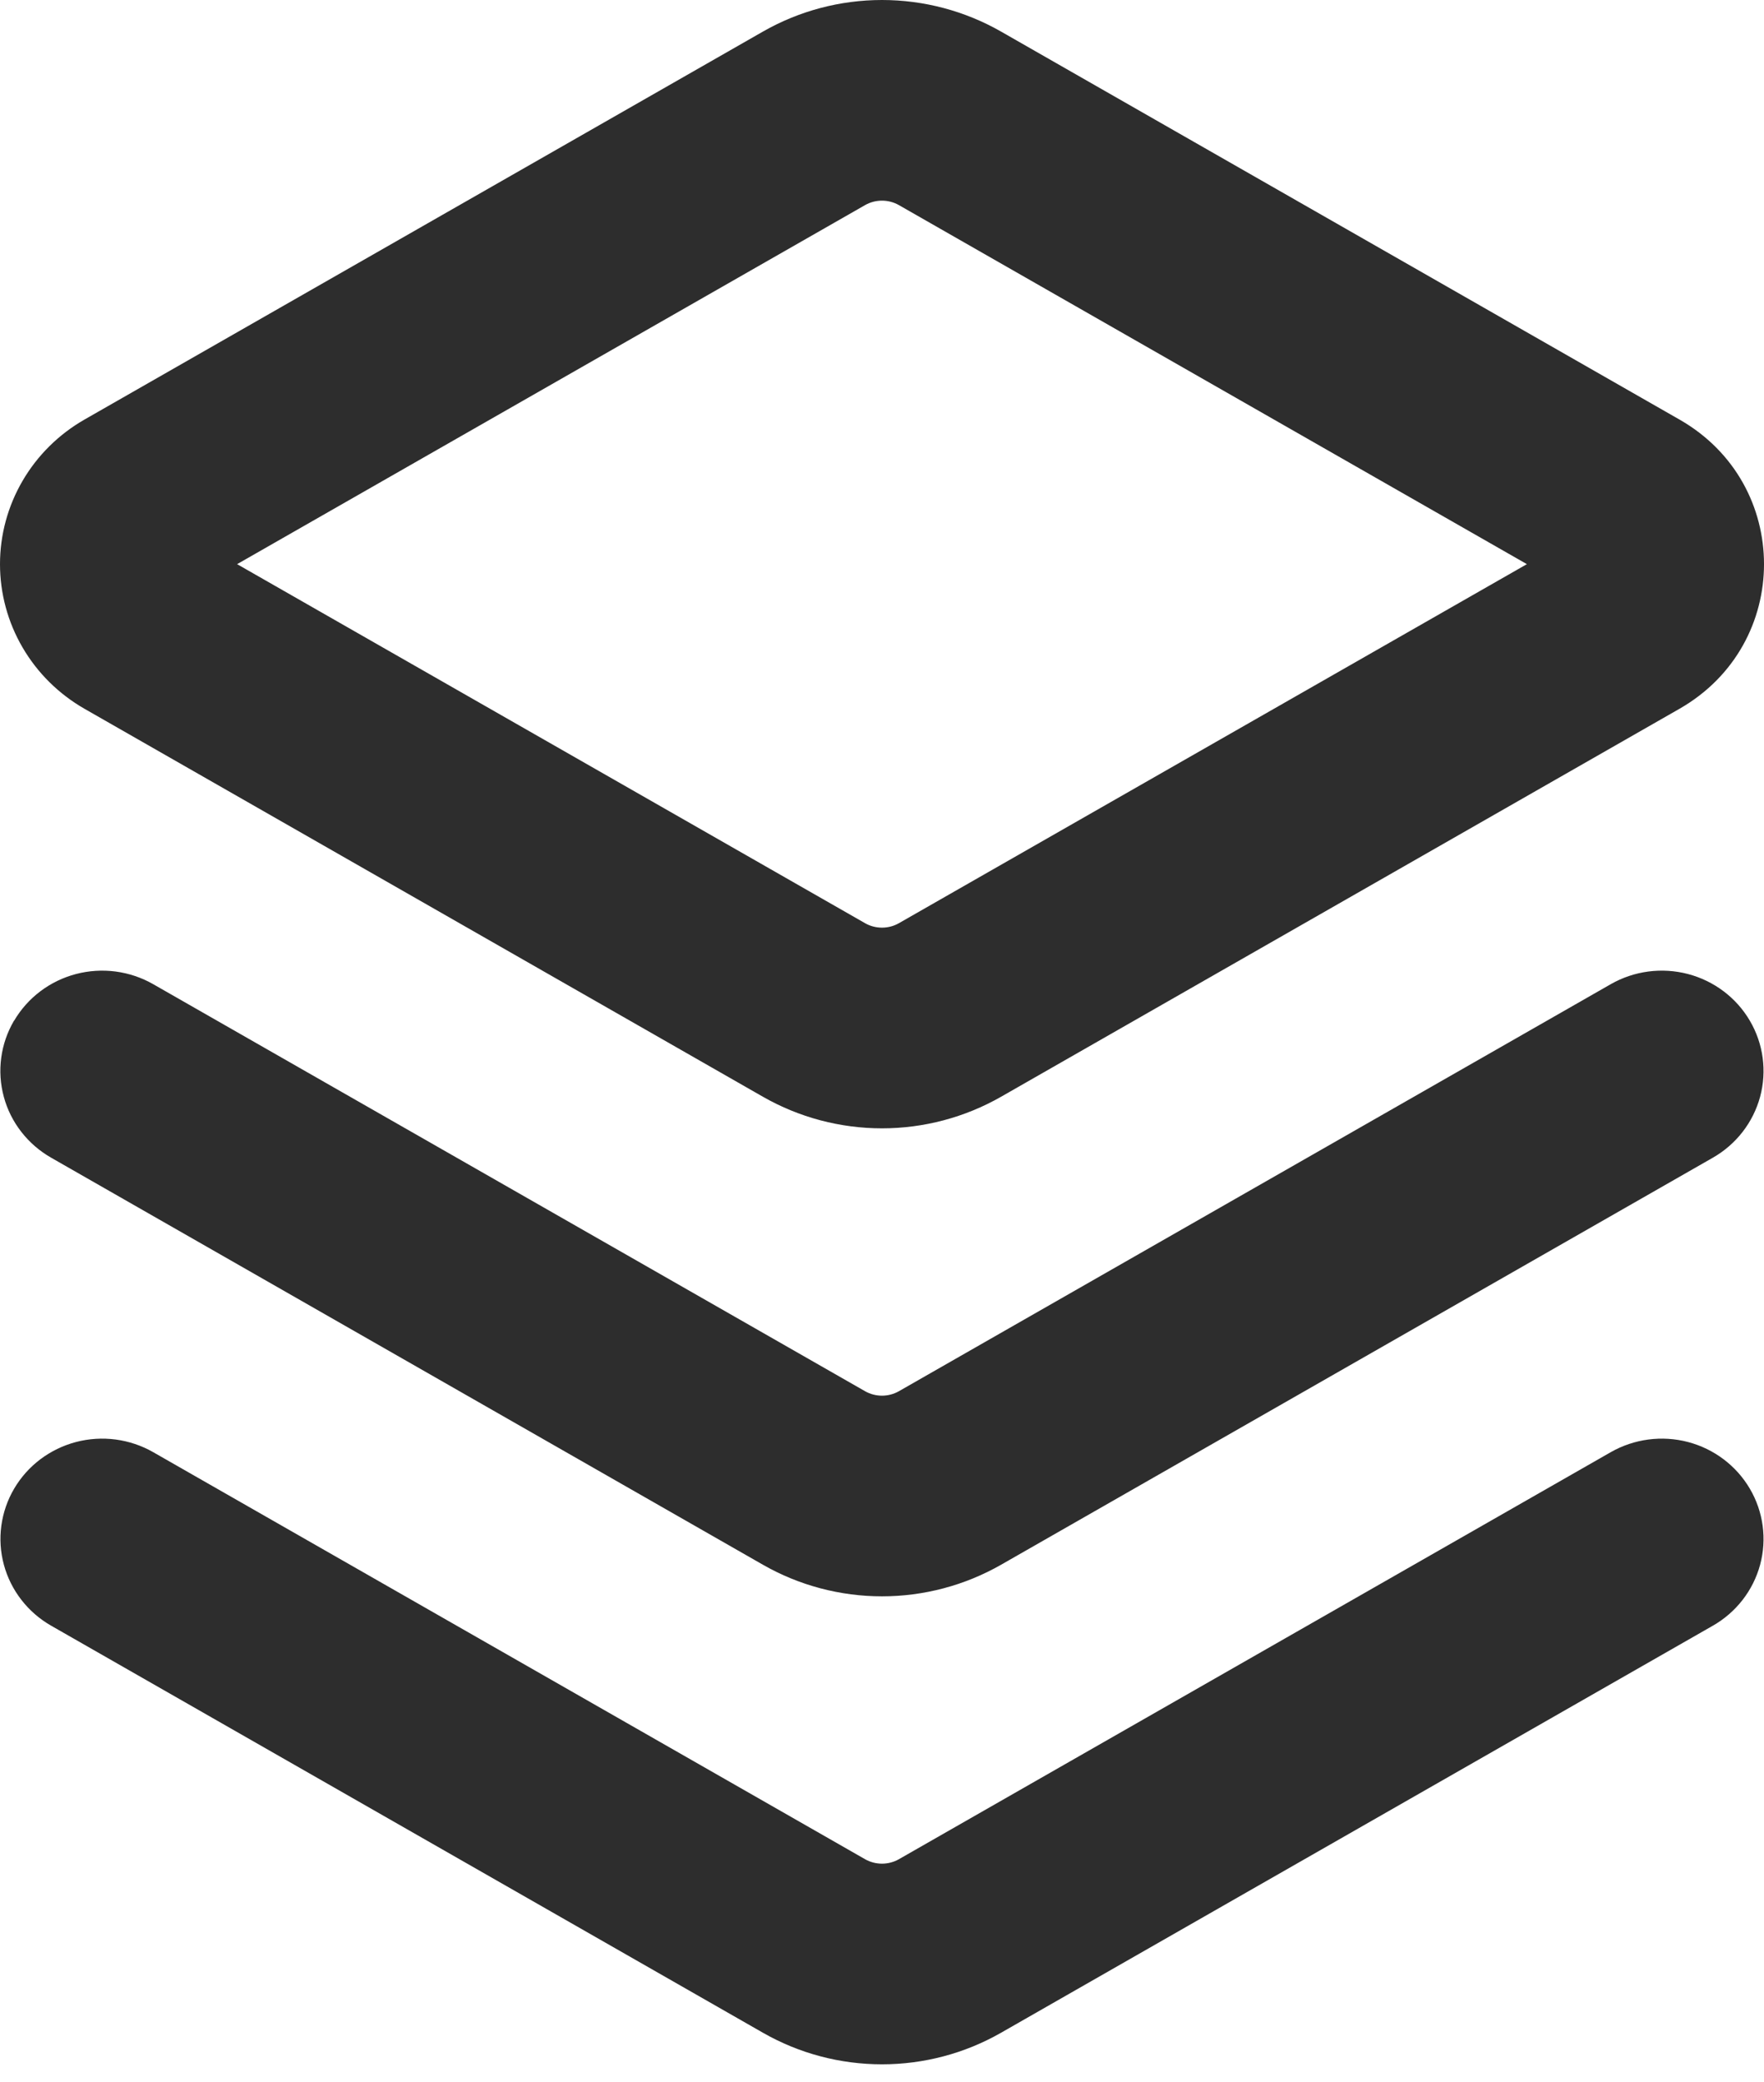 <svg width="50" height="59" viewBox="0 0 50 59" fill="none" xmlns="http://www.w3.org/2000/svg">
<path fill-rule="evenodd" clip-rule="evenodd" d="M21.625 0.895C22.65 0.309 23.814 0 25 0C26.185 0 27.349 0.309 28.375 0.895L47.607 11.891C50.798 13.714 50.798 18.257 47.607 20.084L28.375 31.08C27.349 31.666 26.185 31.975 25 31.975C23.814 31.975 22.65 31.666 21.625 31.08L2.392 20.084C1.665 19.667 1.061 19.07 0.641 18.351C0.221 17.632 0 16.817 0 15.987C0 15.158 0.221 14.343 0.641 13.624C1.061 12.905 1.665 12.308 2.392 11.891L21.625 0.895ZM25.48 5.813C25.334 5.73 25.168 5.686 25 5.686C24.831 5.686 24.665 5.73 24.519 5.813L6.721 15.987L24.519 26.161C24.665 26.245 24.831 26.288 25 26.288C25.168 26.288 25.334 26.245 25.48 26.161L43.279 15.987L25.48 5.813ZM0.401 28.924C0.591 28.601 0.843 28.318 1.144 28.091C1.445 27.864 1.788 27.698 2.154 27.602C2.52 27.506 2.901 27.482 3.277 27.531C3.652 27.581 4.014 27.702 4.341 27.889L24.519 39.424C24.665 39.507 24.831 39.551 25 39.551C25.168 39.551 25.334 39.507 25.48 39.424L45.658 27.889C46.32 27.511 47.107 27.408 47.846 27.602C48.584 27.796 49.215 28.271 49.598 28.924C49.982 29.576 50.086 30.352 49.89 31.08C49.693 31.808 49.211 32.43 48.549 32.808L28.375 44.342C27.349 44.928 26.185 45.237 25 45.237C23.814 45.237 22.65 44.928 21.625 44.342L1.451 32.808C1.123 32.621 0.835 32.372 0.605 32.076C0.374 31.78 0.205 31.442 0.108 31.081C0.01 30.72 -0.015 30.344 0.035 29.974C0.084 29.604 0.208 29.247 0.397 28.924H0.401ZM0.401 42.186C0.591 41.863 0.843 41.58 1.144 41.353C1.445 41.127 1.788 40.96 2.154 40.864C2.52 40.768 2.901 40.744 3.277 40.793C3.652 40.843 4.014 40.964 4.341 41.151L24.519 52.686C24.665 52.769 24.831 52.813 25 52.813C25.168 52.813 25.334 52.769 25.48 52.686L45.658 41.151C46.32 40.774 47.107 40.67 47.846 40.864C48.584 41.058 49.215 41.534 49.598 42.186C49.982 42.838 50.086 43.614 49.89 44.342C49.693 45.071 49.211 45.692 48.549 46.07L28.375 57.604C27.349 58.191 26.185 58.499 25 58.499C23.814 58.499 22.65 58.191 21.625 57.604L1.451 46.07C1.123 45.883 0.836 45.634 0.606 45.337C0.376 45.041 0.207 44.703 0.11 44.342C0.012 43.981 -0.012 43.605 0.038 43.236C0.088 42.866 0.211 42.509 0.401 42.186Z" fill="#2D2D2D"/>
</svg>
